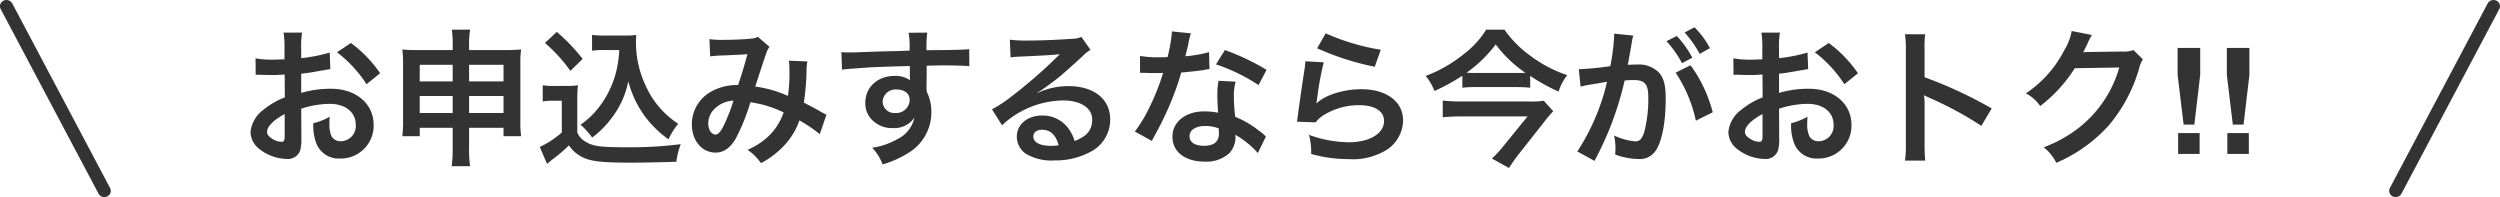<svg xmlns="http://www.w3.org/2000/svg" width="406" height="32" viewBox="0 0 406 32">
  <g id="グループ_73363" data-name="グループ 73363" transform="translate(-859 -2159)">
    <path id="パス_44703" data-name="パス 44703" d="M-154.08-7.344a15.362,15.362,0,0,1,4.608-.792c2.568,0,4.248,1.344,4.248,3.408a2.466,2.466,0,0,1-2.424,2.664,1.66,1.66,0,0,1-1.512-.816,4.624,4.624,0,0,1-.336-2.112,8.321,8.321,0,0,1,.048-1.056,10.125,10.125,0,0,1-2.664,1.056A8.018,8.018,0,0,0-151.7-1.92,3.874,3.874,0,0,0-147.768.744a5.332,5.332,0,0,0,5.448-5.472c0-3.408-2.856-5.856-6.864-5.856a16.642,16.642,0,0,0-4.9.672v-3.12c.912-.1,1.392-.168,2.184-.312,1.656-.288,2.112-.36,2.544-.432l-.1-2.688a26.766,26.766,0,0,1-4.632.912v-1.536a14.735,14.735,0,0,1,.144-2.616h-3a16.445,16.445,0,0,1,.144,2.76v1.584c-.264,0-.384,0-.96.024-.336.024-.6.024-.84.024a14.719,14.719,0,0,1-2.9-.216l.024,2.688a4.5,4.5,0,0,1,.5-.024c.072,0,.288,0,.6.024.288,0,.96.024,1.32.024.6,0,.936,0,1.3-.024.792-.048.792-.048.984-.048l.024,3.7a12.839,12.839,0,0,0-3.5,2.04A5.122,5.122,0,0,0-162.312-3.6a3.525,3.525,0,0,0,1.32,2.712,7.476,7.476,0,0,0,4.536,1.7,2.109,2.109,0,0,0,2.208-1.392,7.146,7.146,0,0,0,.192-2.04Zm-2.688,4.368c0,.792-.12,1.008-.528,1.008a2.885,2.885,0,0,1-1.536-.528c-.552-.336-.792-.7-.792-1.1,0-.864,1.056-1.92,2.856-2.88Zm15.5-10.128a20.356,20.356,0,0,0-4.752-4.92l-2.256,1.512a20.5,20.5,0,0,1,4.8,5.184Zm11.784,8.856v3.24a20.7,20.7,0,0,1-.168,3h3a19.224,19.224,0,0,1-.168-3v-3.24h5.592V-2.88h2.856a17,17,0,0,1-.12-2.472v-9.336a15.342,15.342,0,0,1,.12-2.28c-.864.072-1.392.1-2.76.1h-5.688v-.792a14.123,14.123,0,0,1,.168-2.52h-2.976a15.559,15.559,0,0,1,.144,2.616v.7H-135c-1.2,0-1.776-.024-2.664-.1a16.1,16.1,0,0,1,.12,2.3v9.312a18.255,18.255,0,0,1-.12,2.472h2.832V-4.248Zm0-10.224v2.688h-5.352v-2.688Zm2.664,0h5.592v2.688h-5.592Zm-2.664,5.064v2.76h-5.352v-2.76Zm2.664,0h5.592v2.76h-5.592Zm24.384-7.464a17.667,17.667,0,0,1-.456,3.336,15.562,15.562,0,0,1-2.664,5.712,12.9,12.9,0,0,1-3.168,3.072,13.7,13.7,0,0,1,1.9,2.088,15.326,15.326,0,0,0,3.24-3.288,14.111,14.111,0,0,0,2.616-5.856A16.974,16.974,0,0,0-98.28-6.12a17.321,17.321,0,0,0,3.84,3.744A11.525,11.525,0,0,1-92.856-4.9a14.394,14.394,0,0,1-5.28-6.168,16.47,16.47,0,0,1-1.584-6.96c0-.408,0-.744.048-1.3a11.353,11.353,0,0,1-1.752.1h-3.432a10.644,10.644,0,0,1-1.992-.12v2.592a12.145,12.145,0,0,1,1.992-.12ZM-114.5-18.024a24.674,24.674,0,0,1,4.128,4.536l1.992-1.944a29.643,29.643,0,0,0-4.2-4.392Zm-.36,9.5a8.847,8.847,0,0,1,1.632-.12h1.464v5.16a15.27,15.27,0,0,1-3.576,2.352l1.176,2.736.36-.288c.168-.144.312-.264.72-.576a21.764,21.764,0,0,0,2.472-2.136A5.717,5.717,0,0,0-107.568.864c1.248.408,3.192.552,7.128.552,1.656,0,5.136-.072,7.272-.144a13.118,13.118,0,0,1,.72-2.856,66.16,66.16,0,0,1-8.9.5c-4.128,0-5.376-.168-6.528-.888A3.011,3.011,0,0,1-109.248-3.5V-8.52a24.687,24.687,0,0,1,.1-2.64,10.4,10.4,0,0,1-1.824.12h-1.968a10.734,10.734,0,0,1-1.92-.12Zm27.192-7.32a18.663,18.663,0,0,1,1.9-.144c2.352-.1,2.928-.12,4.152-.216-.6,2.208-.888,3.12-1.512,5.016a8.547,8.547,0,0,0-4.536,1.152,6.039,6.039,0,0,0-2.976,5.256c0,2.616,1.632,4.56,3.84,4.56,1.32,0,2.4-.744,3.288-2.28a31.974,31.974,0,0,0,2.376-5.9,18.327,18.327,0,0,1,5.4,1.656A9.769,9.769,0,0,1-77.88-3.192,11.285,11.285,0,0,1-81.6-.672a8.723,8.723,0,0,1,2.184,2.16,13.907,13.907,0,0,0,3.624-2.712,11.334,11.334,0,0,0,2.616-4.224,24.508,24.508,0,0,1,3.312,2.232l1.08-3.168a8.474,8.474,0,0,1-1.1-.576c-.744-.432-1.8-.984-2.568-1.368a39.984,39.984,0,0,0,.432-5.088,7.781,7.781,0,0,1,.144-1.608l-3.024-.12a7.2,7.2,0,0,1,.1,1.272,26.069,26.069,0,0,1-.24,4.44,19.558,19.558,0,0,0-5.3-1.512c.216-.744,1.68-5.16,1.8-5.448a3.582,3.582,0,0,1,.5-1.008l-1.9-1.632a1.819,1.819,0,0,1-.96.288c-.888.12-3.024.216-4.464.216a14.232,14.232,0,0,1-2.424-.12Zm3.792,7.176a31.305,31.305,0,0,1-1.56,4.008c-.552,1.08-.912,1.512-1.368,1.512-.648,0-1.176-.792-1.176-1.776a3.374,3.374,0,0,1,.912-2.3A4.748,4.748,0,0,1-83.88-8.664Zm31.368-4.1v-1.56c1.9-.048,2.328-.048,2.9-.048,1.992,0,3.144.048,4.032.12l-.024-2.76c-.888.1-2.76.144-6.936.168a18.869,18.869,0,0,1,.12-2.856l-3.024.024a13.022,13.022,0,0,1,.144,2.9c-1.248.048-1.248.048-2.04.072-1.968.048-2.208.048-3.768.1-3.1.12-3.48.12-4.08.12a10.451,10.451,0,0,1-1.176-.048l.1,2.856c.648-.1.648-.1,4.272-.36,1.056-.072,3.312-.144,6.744-.24,0,.648,0,1.992.024,2.04a.989.989,0,0,0,.024.288,4.011,4.011,0,0,0-2.5-.72c-2.784,0-4.776,1.824-4.776,4.368a3.75,3.75,0,0,0,1.656,3.24,4.423,4.423,0,0,0,2.784.864A3.954,3.954,0,0,0-54.5-5.9a5.052,5.052,0,0,1-2.784,3.5,11.326,11.326,0,0,1-4.08,1.392,7.877,7.877,0,0,1,1.7,2.712A16.778,16.778,0,0,0-55.32-.264a7.7,7.7,0,0,0,3.576-6.48,7.3,7.3,0,0,0-.768-3.384c0-.288-.024-.48-.024-.576Zm-2.76,3.96a2.187,2.187,0,0,1-2.352,2.16,1.894,1.894,0,0,1-2.04-1.9,2.1,2.1,0,0,1,2.232-1.92C-56.112-10.464-55.272-9.816-55.272-8.808ZM-34.536-9.96a9.42,9.42,0,0,0,.984-.624c.48-.312,2.208-1.608,2.64-1.968.816-.7,2.568-2.256,3.768-3.36A5.144,5.144,0,0,1-25.9-16.9l-1.488-2.112a3.536,3.536,0,0,1-1.488.312c-2.328.168-5.256.288-7.3.288A21.706,21.706,0,0,1-39-18.552l.12,2.88a8.1,8.1,0,0,1,1.152-.12c4.344-.192,5.88-.288,6.792-.408l.024.024-.432.432A80.136,80.136,0,0,1-38.52-9.5,21.584,21.584,0,0,1-41.9-7.248l1.632,2.592a14.788,14.788,0,0,1,9.888-4.032c2.9,0,4.752,1.224,4.752,3.1,0,1.7-.864,2.736-2.856,3.48a6.455,6.455,0,0,0-1.1-2.16A5.165,5.165,0,0,0-33.744-6.24c-2.4,0-4.128,1.44-4.128,3.432a3.426,3.426,0,0,0,1.44,2.76,8.119,8.119,0,0,0,4.656,1.1A11.874,11.874,0,0,0-25.968-.312a5.865,5.865,0,0,0,3.264-5.3c0-3.288-2.64-5.4-6.744-5.4a11.715,11.715,0,0,0-5.04,1.1Zm3.456,8.544a6.5,6.5,0,0,1-1.248.1c-1.776,0-2.856-.552-2.856-1.512,0-.672.552-1.1,1.416-1.1C-32.424-3.936-31.512-3.072-31.08-1.416ZM-12.672-19.9a24.519,24.519,0,0,1-.72,4.176c-.528.024-.936.024-1.224.024a16.664,16.664,0,0,1-3.24-.216v2.736l1.272.024c.5.024.648.024.96.024.288,0,.432,0,1.512-.024a36.922,36.922,0,0,1-2.256,5.664A21.846,21.846,0,0,1-18.7-3.648l2.76,1.536c.144-.288.144-.288.456-.864.912-1.68,1.128-2.112,1.68-3.288a46.067,46.067,0,0,0,2.64-6.96c1.488-.12,2.952-.288,3.816-.432a4.68,4.68,0,0,1,.768-.12l-.072-2.76a20.585,20.585,0,0,1-3.84.672c.264-1.056.384-1.536.5-2.112A12.014,12.014,0,0,1-9.6-19.584Zm15.36,6.24A37.886,37.886,0,0,0-4.08-16.872l-1.44,2.328a29.374,29.374,0,0,1,6.912,3.36Zm-.1,10.824a4.3,4.3,0,0,1-.36-.336,8.849,8.849,0,0,0-.84-.648A15,15,0,0,0-2.4-6.024a25.482,25.482,0,0,1-.216-3.288,8,8,0,0,1,.288-2.424l-2.784-.144A12.73,12.73,0,0,0-5.3-9.456c0,.72.048,1.656.12,2.76a11.921,11.921,0,0,0-2.232-.216c-3.048,0-5.184,1.7-5.184,4.128,0,2.448,2.064,4.032,5.232,4.032A5.541,5.541,0,0,0-3.384-.1,3.835,3.835,0,0,0-2.352-2.64c0-.1-.024-.264-.048-.48A14.515,14.515,0,0,1,1.272-.144Zm-7.68-1.32s.048.576.048.816c0,1.344-.792,2.016-2.424,2.016-1.488,0-2.352-.576-2.352-1.56,0-1.008,1.008-1.656,2.568-1.656A6.05,6.05,0,0,1-5.088-4.152ZM10.9-17.16a43.439,43.439,0,0,0,9.36,3l.984-2.76a36,36,0,0,1-8.952-2.664Zm-1.92,2.112a9.794,9.794,0,0,1-.144,1.392c-.432,2.832-.816,5.5-1.008,6.984-.12.912-.12,1.008-.192,1.44l3.024.1a5.225,5.225,0,0,1,1.08-1.032A10.923,10.923,0,0,1,17.712-7.92c2.544,0,4.056.96,4.056,2.568,0,2.04-2.352,3.456-5.736,3.456A19.375,19.375,0,0,1,9.576-3.1,10.65,10.65,0,0,1,9.936,0a22.068,22.068,0,0,0,6.12.84A10.368,10.368,0,0,0,22.392-.792a5.844,5.844,0,0,0,2.472-4.632c0-3.072-2.688-5.088-6.768-5.088-2.9,0-5.88.936-7.272,2.28l-.048-.048c.072-.36.072-.36.12-.7a50.784,50.784,0,0,1,1.08-5.9ZM45.5-12.672a31.517,31.517,0,0,0,4.608,2.544,8.387,8.387,0,0,1,1.416-2.664,21.139,21.139,0,0,1-6.048-3.192,17.625,17.625,0,0,1-4.152-4.2H38.352a14.4,14.4,0,0,1-3.624,3.96,22.184,22.184,0,0,1-6.192,3.552,8.633,8.633,0,0,1,1.416,2.448A31.809,31.809,0,0,0,34.488-12.7v1.944a19.386,19.386,0,0,1,2.208-.1h6.456a22.487,22.487,0,0,1,2.352.1Zm-8.928-.48a12.369,12.369,0,0,1-1.392-.048,21.425,21.425,0,0,0,4.728-4.584,19.621,19.621,0,0,0,4.824,4.608c-.36.024-.816.024-1.416.024ZM47.712-8.64a13.5,13.5,0,0,1-2.472.12H34.3a29.578,29.578,0,0,1-3-.144v2.712c1.008-.1,1.992-.144,2.976-.144h10.8L41.136-1.248A16.879,16.879,0,0,1,39.288.744l2.76,1.536c.5-.768.912-1.344,1.512-2.136l4.632-5.88c.288-.36.816-.96,1.056-1.2ZM69.12-13.2a22.448,22.448,0,0,1,3.288,7.8l2.736-1.368a22.321,22.321,0,0,0-3.6-7.632Zm-7.056-5.28a5.583,5.583,0,0,1,.192-.744l-3.12-.312v.432a33.759,33.759,0,0,1-.624,4.848,49.292,49.292,0,0,1-5.112.5l.288,2.832a9.854,9.854,0,0,1,.984-.24l2.184-.36c.768-.144.768-.144,1.128-.192A35.3,35.3,0,0,1,53.16-.408l2.784,1.536a51.527,51.527,0,0,0,4.9-13.056c.552-.048.936-.072,1.44-.072,1.848,0,2.4.648,2.4,2.856a21.325,21.325,0,0,1-.624,5.472C63.7-2.5,63.312-2.04,62.616-2.04a10.047,10.047,0,0,1-3.5-.96,9.015,9.015,0,0,1,.24,2.04c0,.24-.024.6-.048,1.056a11.126,11.126,0,0,0,3.7.72,3.039,3.039,0,0,0,2.664-1.08C66.816-1.584,67.512-4.872,67.512-9c0-2.184-.312-3.336-1.128-4.248a4.649,4.649,0,0,0-3.552-1.272c-.432,0-.768.024-1.488.048.072-.312.072-.312.144-.72.24-1.3.408-2.28.528-2.976Zm5.568.168a16.2,16.2,0,0,1,2.52,3.576l1.68-.888a15.554,15.554,0,0,0-2.52-3.528Zm7.056,1.128a13.879,13.879,0,0,0-2.5-3.384l-1.608.84a17.683,17.683,0,0,1,2.448,3.48ZM85.92-7.344a15.362,15.362,0,0,1,4.608-.792c2.568,0,4.248,1.344,4.248,3.408a2.466,2.466,0,0,1-2.424,2.664A1.66,1.66,0,0,1,90.84-2.88,4.624,4.624,0,0,1,90.5-4.992a8.322,8.322,0,0,1,.048-1.056,10.124,10.124,0,0,1-2.664,1.056A8.018,8.018,0,0,0,88.3-1.92,3.874,3.874,0,0,0,92.232.744,5.332,5.332,0,0,0,97.68-4.728c0-3.408-2.856-5.856-6.864-5.856a16.642,16.642,0,0,0-4.9.672v-3.12c.912-.1,1.392-.168,2.184-.312,1.656-.288,2.112-.36,2.544-.432l-.1-2.688a26.766,26.766,0,0,1-4.632.912v-1.536a14.735,14.735,0,0,1,.144-2.616h-3a16.444,16.444,0,0,1,.144,2.76v1.584c-.264,0-.384,0-.96.024-.336.024-.6.024-.84.024a14.719,14.719,0,0,1-2.9-.216l.024,2.688a4.5,4.5,0,0,1,.5-.024c.072,0,.288,0,.6.024.288,0,.96.024,1.32.024.6,0,.936,0,1.3-.024.792-.048.792-.048.984-.048l.024,3.7a12.839,12.839,0,0,0-3.5,2.04A5.122,5.122,0,0,0,77.688-3.6a3.525,3.525,0,0,0,1.32,2.712,7.476,7.476,0,0,0,4.536,1.7A2.109,2.109,0,0,0,85.752-.576a7.146,7.146,0,0,0,.192-2.04ZM83.232-2.976c0,.792-.12,1.008-.528,1.008A2.885,2.885,0,0,1,81.168-2.5c-.552-.336-.792-.7-.792-1.1,0-.864,1.056-1.92,2.856-2.88ZM98.736-13.1a20.356,20.356,0,0,0-4.752-4.92l-2.256,1.512a20.5,20.5,0,0,1,4.8,5.184ZM109.656,1.08a26.385,26.385,0,0,1-.1-2.664V-7.92a12.408,12.408,0,0,0-.1-1.632,7.754,7.754,0,0,0,.816.408,56.782,56.782,0,0,1,8.5,4.584l1.68-2.832a70.51,70.51,0,0,0-10.9-5.064V-16.92a16.088,16.088,0,0,1,.1-2.52h-3.288a15.426,15.426,0,0,1,.144,2.448V-1.608a16.168,16.168,0,0,1-.144,2.688Zm33.816-17.952a4.252,4.252,0,0,1-1.752.24l-5.256.072c-.456,0-.84.024-1.152.048a5.659,5.659,0,0,0,.384-.768l.312-.624a4.847,4.847,0,0,1,.312-.672,4.908,4.908,0,0,1,.408-.744l-3.288-.648a8.957,8.957,0,0,1-1.224,3.168A18.462,18.462,0,0,1,126-9.84a6.377,6.377,0,0,1,2.328,2.064,23.491,23.491,0,0,0,5.616-6.144l7.224-.12A19.005,19.005,0,0,1,134.16-3.912,21.613,21.613,0,0,1,128.9-1.08a7.4,7.4,0,0,1,2.04,2.52,24.245,24.245,0,0,0,8.544-6.1,24.893,24.893,0,0,0,4.92-9.264,4.515,4.515,0,0,1,.6-1.44Zm10.841,4.04-.949,8.063h-1.746l-.973-8.062v-4.383h3.668Zm-.094,9.445V0h-3.492V-3.387Zm8.086-9.445-.949,8.063h-1.746l-.973-8.062v-4.383H162.3Zm-.094,9.445V0h-3.492V-3.387Z" transform="translate(1062 2184)" fill="#333"/>
    <path id="合体_1" data-name="合体 1" d="M-6094,35.448l-15.89-29.977a.978.978,0,0,1-.062-.775,1.021,1.021,0,0,1,.536-.591,1.091,1.091,0,0,1,.467-.1,1.055,1.055,0,0,1,.94.553l15.889,29.977a.976.976,0,0,1,.063.773,1.022,1.022,0,0,1-.536.593,1.09,1.09,0,0,1-.467.1A1.055,1.055,0,0,1-6094,35.448Z" transform="translate(6968.999 2154.999)" fill="#333"/>
    <path id="合体_2" data-name="合体 2" d="M16,.553.114,30.53a.978.978,0,0,0-.062.775,1.021,1.021,0,0,0,.536.591,1.091,1.091,0,0,0,.467.1A1.055,1.055,0,0,0,2,31.447L17.885,1.47A.976.976,0,0,0,17.948.7,1.022,1.022,0,0,0,17.412.1a1.09,1.09,0,0,0-.467-.1A1.055,1.055,0,0,0,16,.553Z" transform="translate(1265 2191) rotate(180)" fill="#333"/>
  </g>
</svg>
